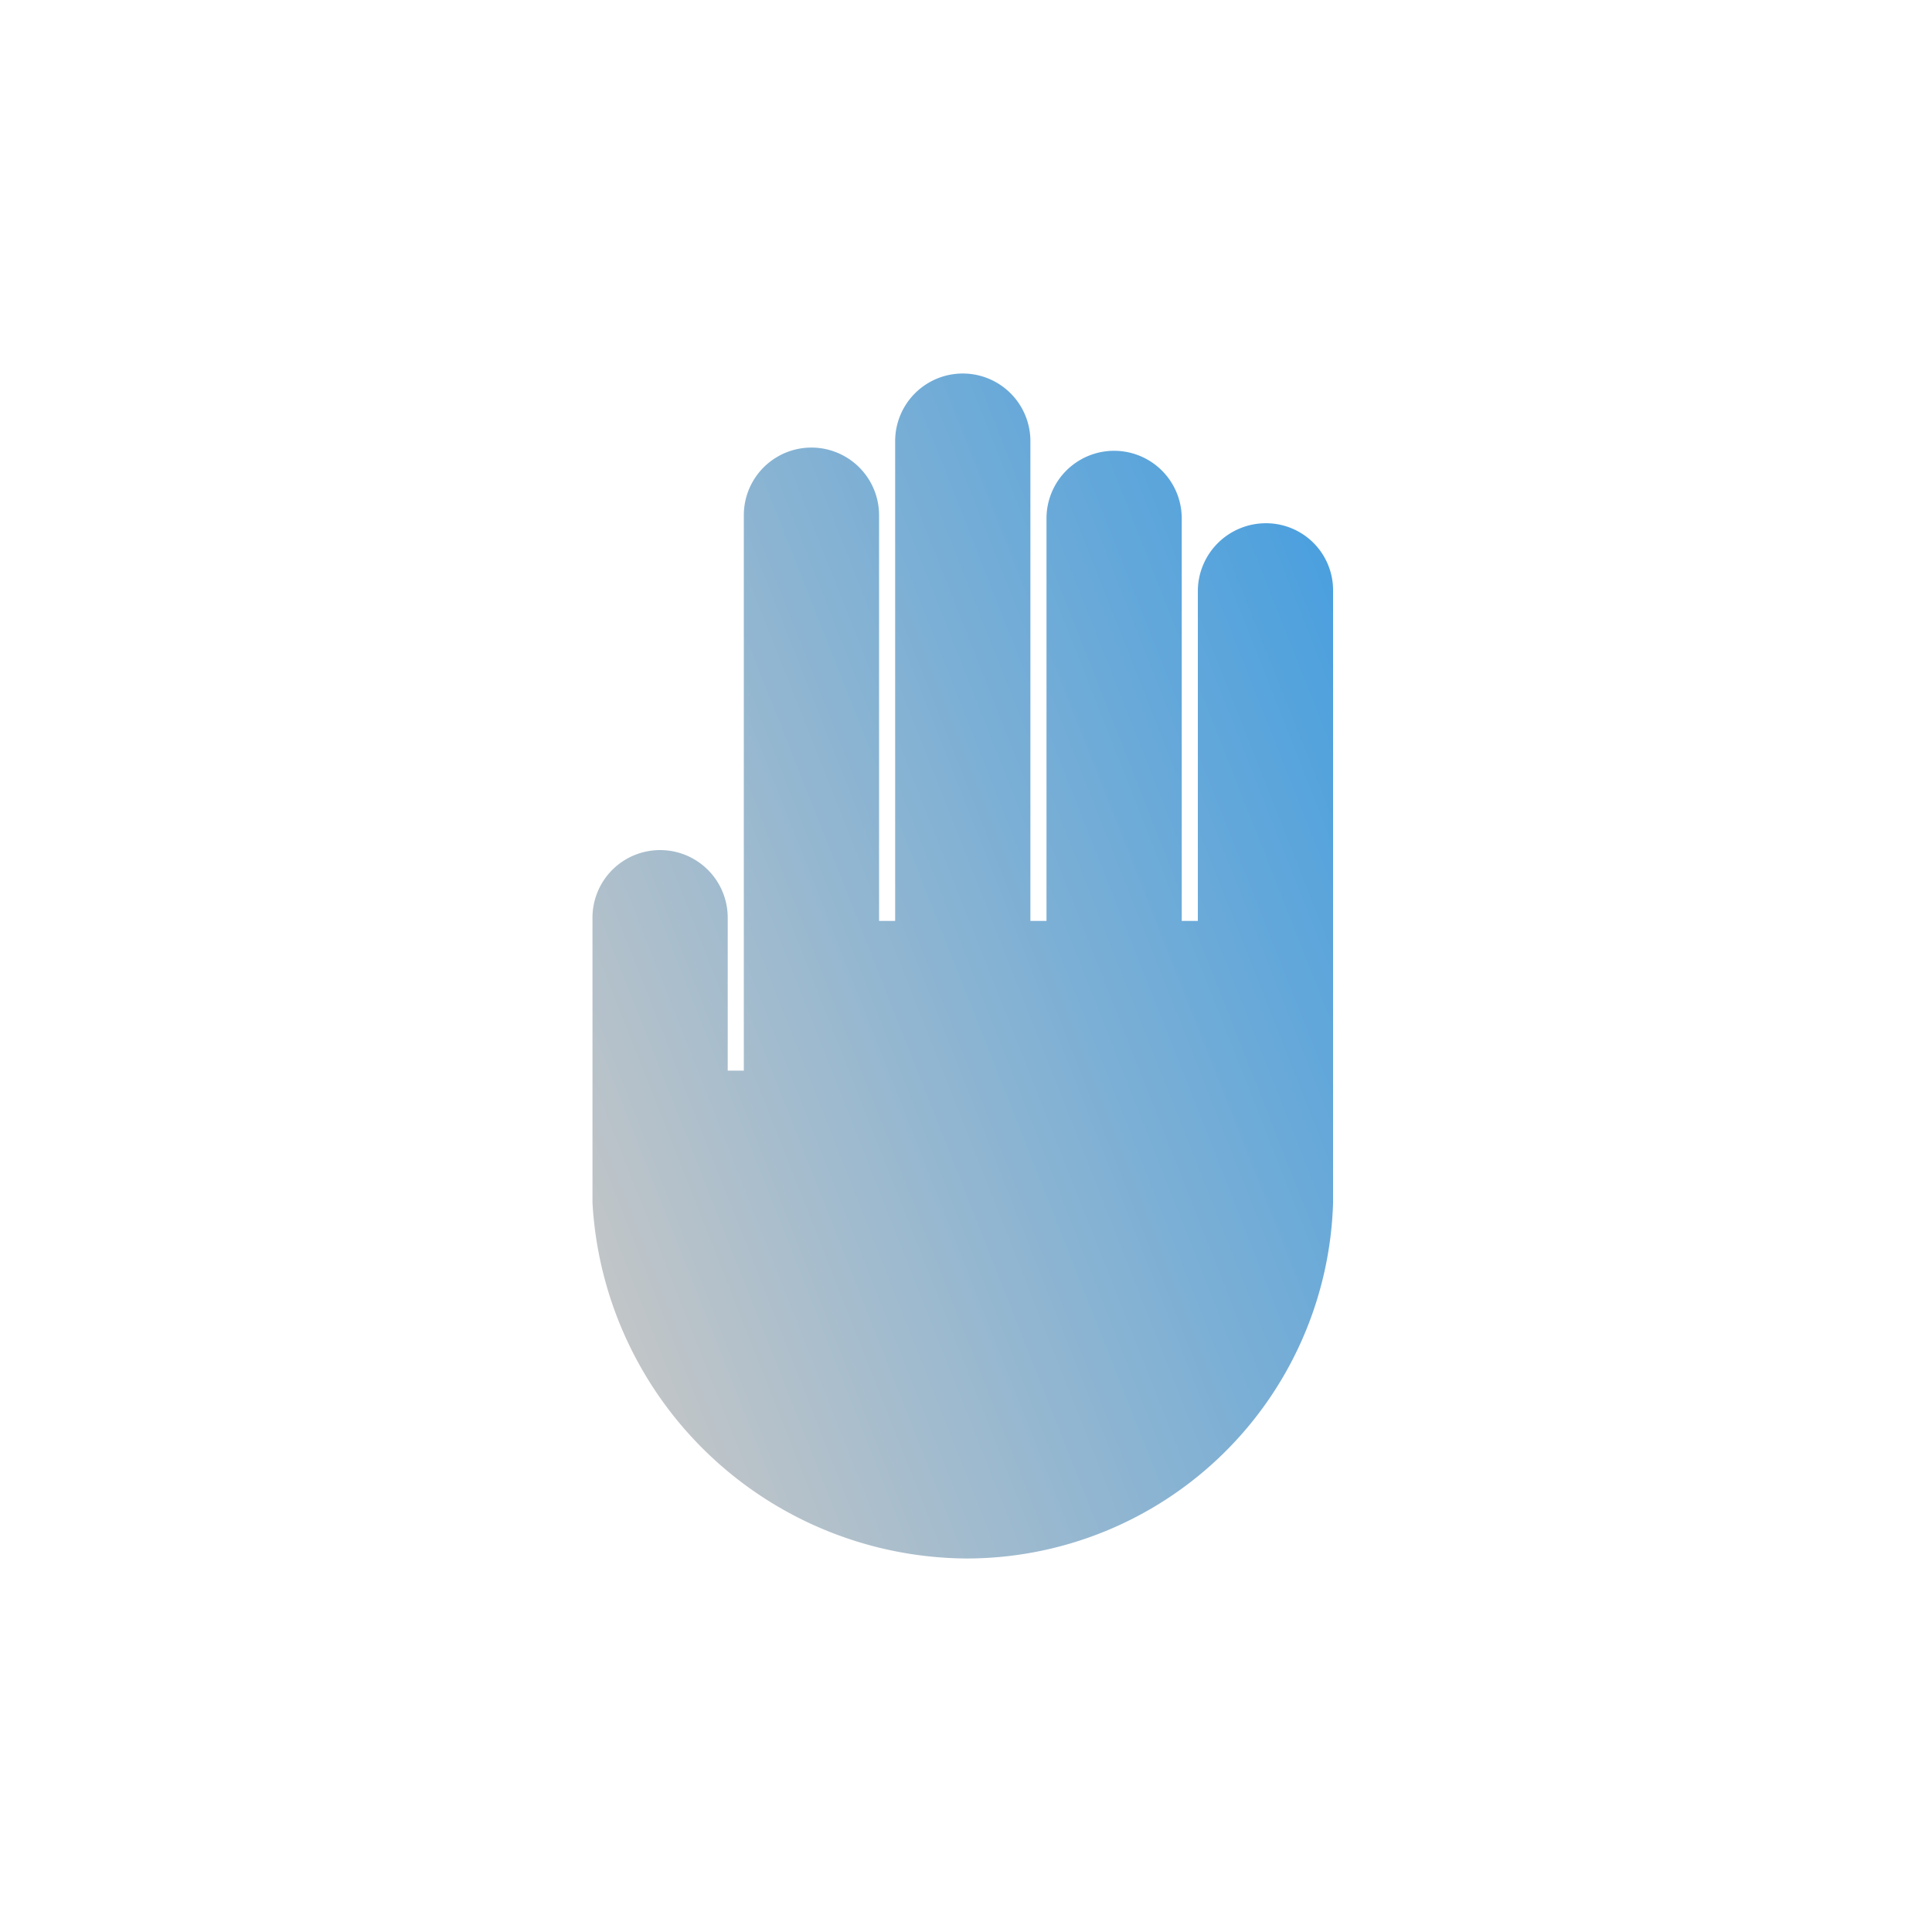 <svg xmlns="http://www.w3.org/2000/svg" xmlns:xlink="http://www.w3.org/1999/xlink" width="120" height="120" viewBox="0 0 120 120"><defs><linearGradient id="a" x1="0.018" y1="0.825" x2="1.042" y2="0.185" gradientUnits="objectBoundingBox"><stop offset="0" stop-color="#c4c6c7"/><stop offset="1" stop-color="#489fdf"/></linearGradient></defs><g transform="translate(-239 -2386)"><rect width="120" height="120" transform="translate(239 2386)" fill="none"/></g><path d="M78.6,32.5a4.225,4.225,0,0,0-4.2,4.2V57.2h-1v-25a4.2,4.2,0,1,0-8.4,0v25H64V27.4a4.2,4.2,0,0,0-8.4,0V57.2h-1V32a4.2,4.2,0,1,0-8.4,0V66.5h-1V57a4.2,4.2,0,1,0-8.4,0V74.7h0A23.411,23.411,0,0,0,60,96.8,22.78,22.78,0,0,0,82.8,74.7h0v-38A4.161,4.161,0,0,0,78.6,32.5Z" fill="url(#a)"/></svg>